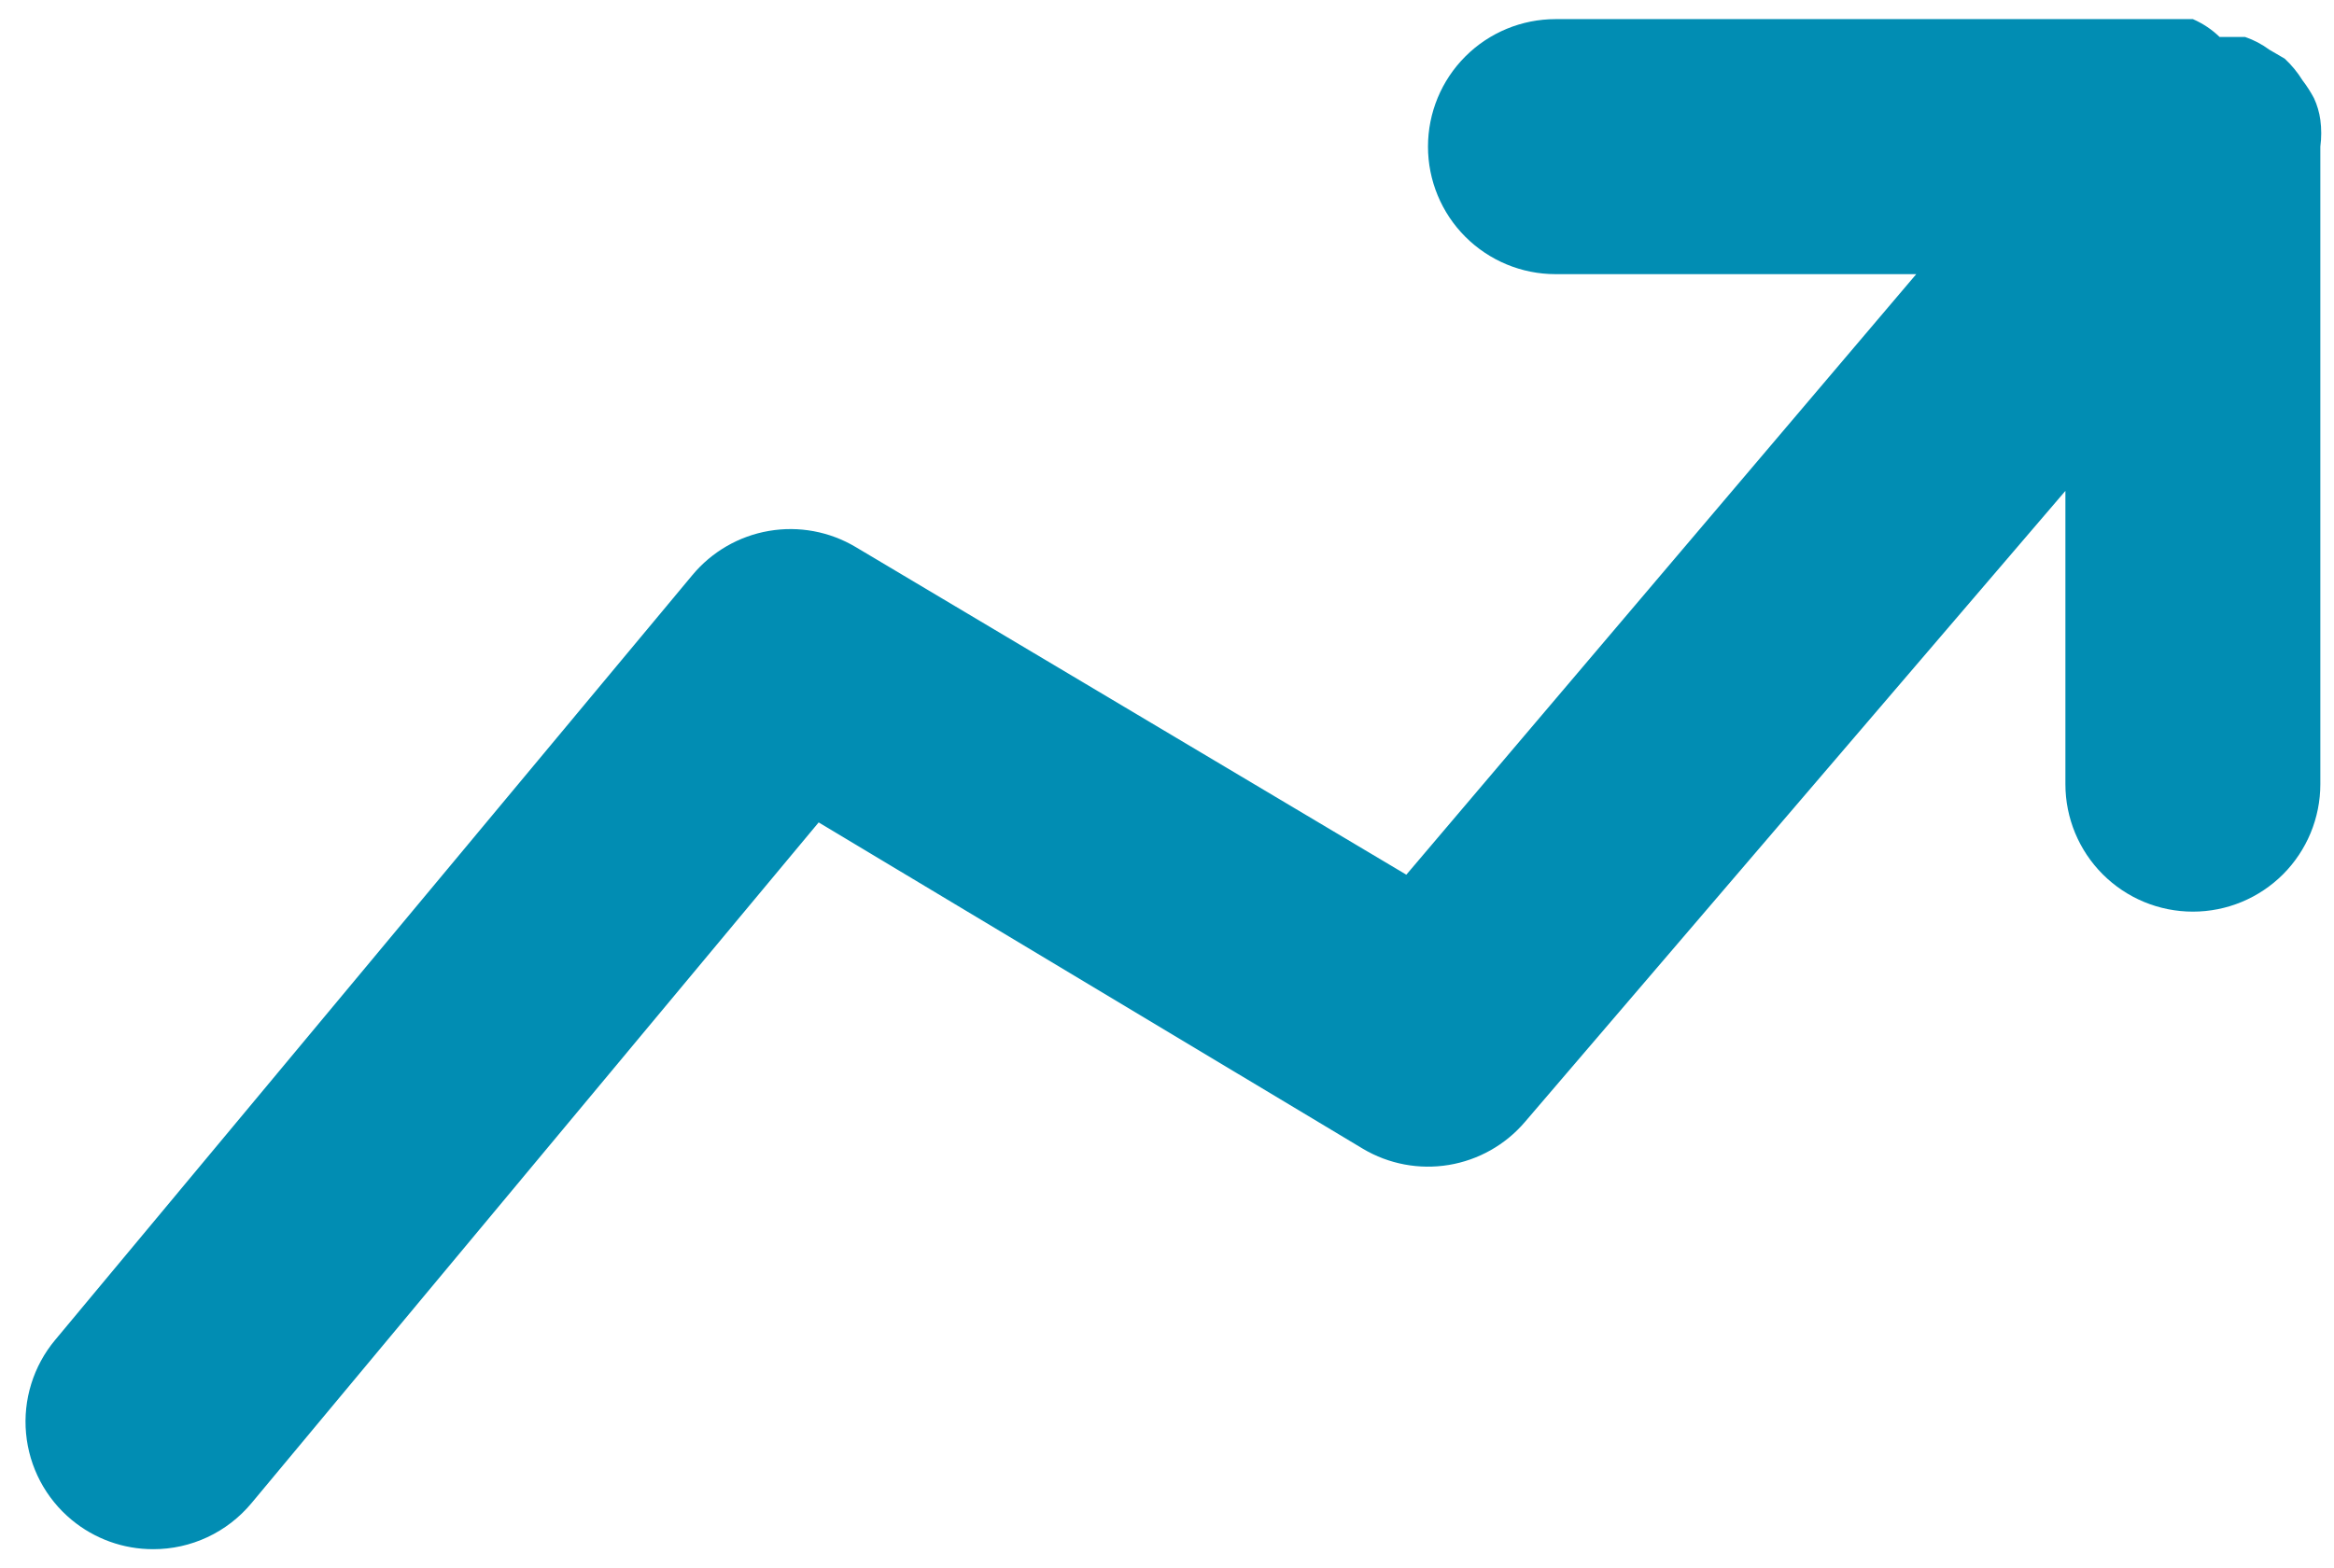<svg width="61" height="41" viewBox="0 0 61 41" fill="none" xmlns="http://www.w3.org/2000/svg">
<path d="M60.643 3.833C60.674 3.601 60.674 3.366 60.643 3.133C60.616 2.937 60.56 2.746 60.477 2.567C60.39 2.403 60.29 2.247 60.177 2.1C60.048 1.891 59.891 1.7 59.711 1.533L59.311 1.3C59.118 1.157 58.905 1.045 58.678 0.967H58.011C57.808 0.77 57.571 0.612 57.312 0.5H40.653C39.77 0.5 38.922 0.851 38.297 1.476C37.672 2.101 37.321 2.949 37.321 3.833C37.321 4.717 37.672 5.565 38.297 6.19C38.922 6.815 39.77 7.167 40.653 7.167H50.082L36.755 22.867L22.362 14.3C21.68 13.894 20.876 13.745 20.094 13.88C19.313 14.014 18.605 14.423 18.097 15.033L1.439 35.033C1.158 35.37 0.947 35.759 0.817 36.178C0.687 36.596 0.64 37.037 0.681 37.473C0.721 37.91 0.847 38.334 1.051 38.722C1.256 39.11 1.534 39.453 1.872 39.733C2.471 40.23 3.226 40.502 4.004 40.5C4.494 40.501 4.977 40.394 5.421 40.186C5.864 39.979 6.256 39.676 6.57 39.3L21.396 21.5L35.622 30.033C36.297 30.434 37.091 30.583 37.865 30.455C38.639 30.327 39.343 29.93 39.853 29.333L53.98 12.833V20.5C53.98 21.384 54.331 22.232 54.956 22.857C55.581 23.482 56.428 23.833 57.312 23.833C58.195 23.833 59.043 23.482 59.668 22.857C60.292 22.232 60.643 21.384 60.643 20.5V3.833Z" fill="#018DB3"/>
</svg>
